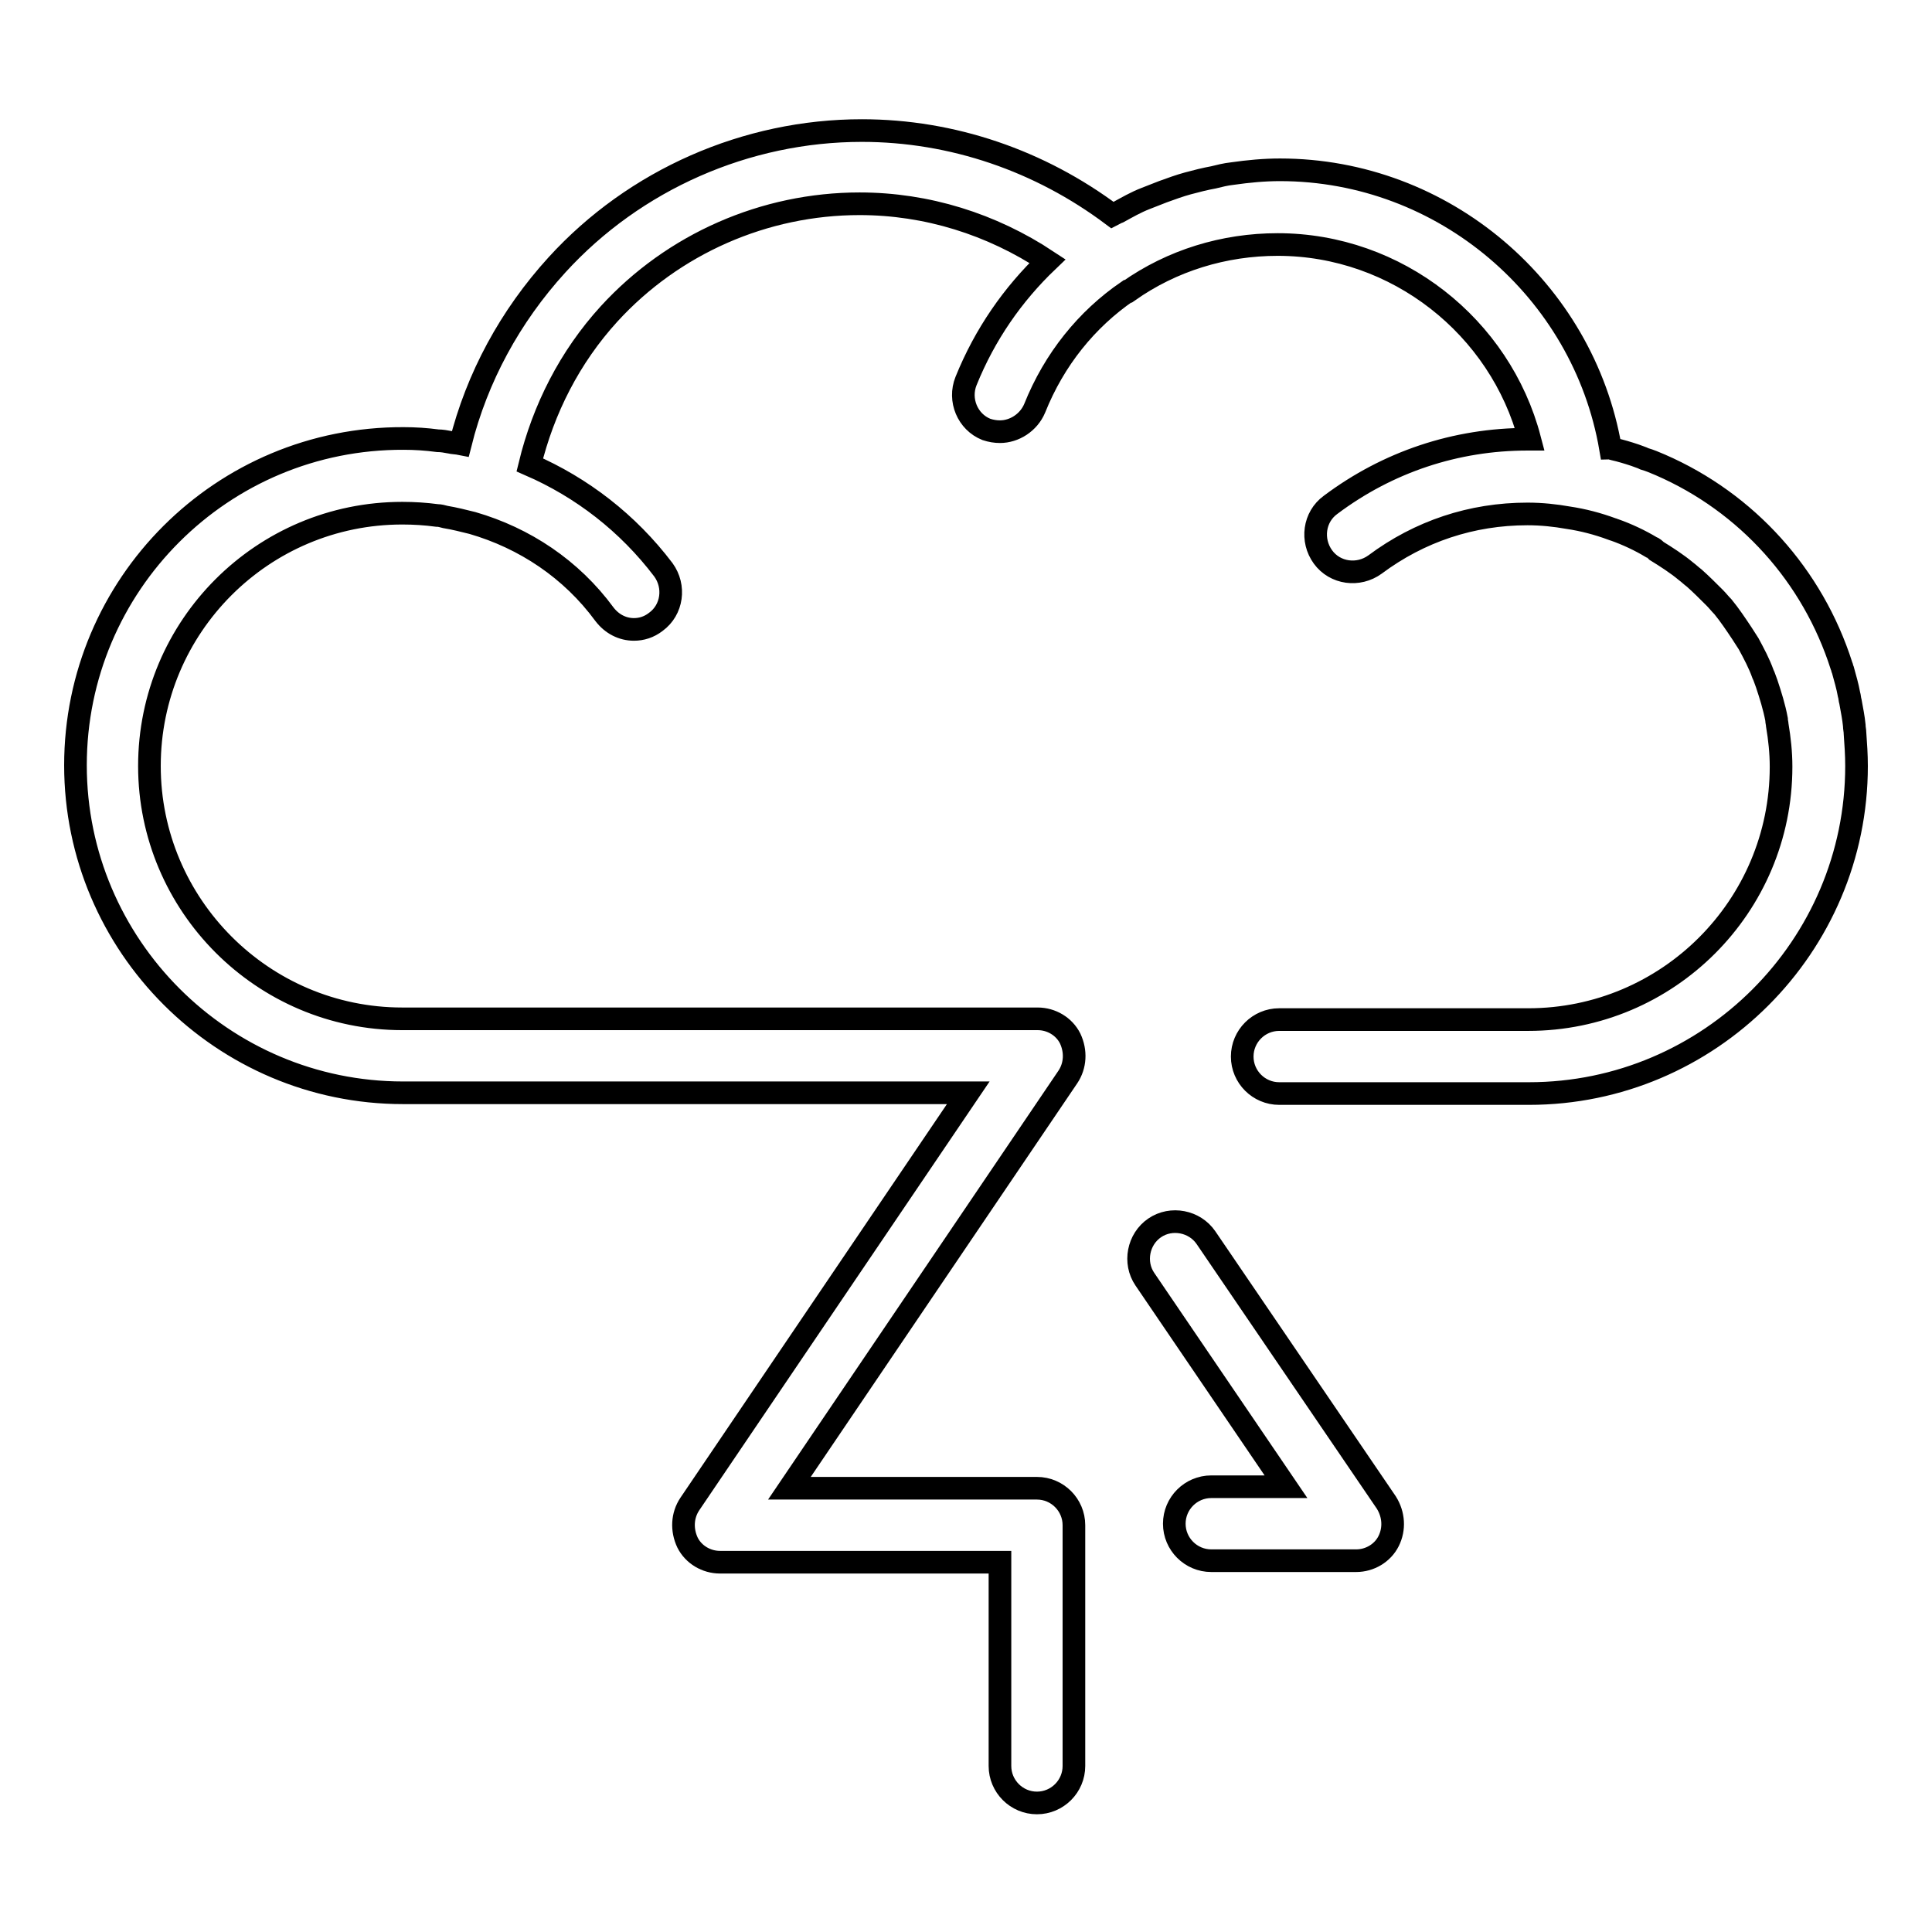 <?xml version="1.0" encoding="utf-8"?>
<!-- Svg Vector Icons : http://www.onlinewebfonts.com/icon -->
<!DOCTYPE svg PUBLIC "-//W3C//DTD SVG 1.1//EN" "http://www.w3.org/Graphics/SVG/1.1/DTD/svg11.dtd">
<svg version="1.1" xmlns="http://www.w3.org/2000/svg" xmlns:xlink="http://www.w3.org/1999/xlink" x="0px" y="0px" viewBox="0 0 256 256" enable-background="new 0 0 256 256" xml:space="preserve">
<g><g><g><path stroke-width="3" fill-opacity="0" stroke="#000000"  d="M159.8,164c-1.5-2.2-4.6-2.8-6.8-1.3c-2.2,1.5-2.8,4.6-1.3,6.8l18.7,27.5h-9.9c-2.7,0-4.9,2.2-4.9,4.9c0,2.7,2.2,4.9,4.9,4.9h19.2c1.8,0,3.5-1,4.3-2.6c0.8-1.6,0.7-3.5-0.3-5.1L159.8,164z"/><path stroke-width="3" fill-opacity="0" stroke="#000000"  d="M245.8,97.2c0-0.4-0.1-0.7-0.1-1.1c-0.1-1-0.3-2-0.5-3.1c-0.1-0.3-0.1-0.7-0.2-1c-0.2-1.1-0.5-2.1-0.8-3.2c-0.1-0.2-0.1-0.4-0.2-0.6c-3.8-11.9-12.5-21.6-24-26.6c-0.7-0.3-1.4-0.6-2.1-0.8c-0.4-0.2-0.8-0.3-1.3-0.5c-0.9-0.3-1.9-0.6-2.8-0.8c-0.1,0-0.2-0.1-0.4-0.1c-3.6-21-22.1-36.9-43.8-36.9c-2.1,0-4.2,0.2-6.3,0.5c-0.9,0.1-1.7,0.3-2.5,0.5c-1.1,0.2-2.3,0.5-3.4,0.8c-1.1,0.3-2.2,0.7-3.3,1.1c-0.8,0.3-1.5,0.6-2.3,0.9c-1.3,0.5-2.5,1.2-3.6,1.8c-0.3,0.1-0.6,0.3-0.8,0.4c-9.6-7.2-21.2-11.2-33.2-11.2c-15.3,0-30.1,6.5-40.4,17.8c-6.2,6.8-10.6,14.9-12.8,23.7c-0.5-0.1-1-0.1-1.4-0.2c-0.5-0.1-1.1-0.2-1.6-0.2c-1.5-0.2-3-0.3-4.5-0.3C29.4,58,10,77.5,10,101.4c0,23.9,19.5,43.4,43.4,43.4h74.9l-36.9,54.5c-1,1.5-1.1,3.4-0.3,5.1c0.8,1.6,2.5,2.6,4.3,2.6h37.1v27c0,2.7,2.2,4.9,4.9,4.9c2.7,0,4.9-2.2,4.9-4.9v-31.9c0-2.7-2.2-4.9-4.9-4.9h-32.8l36.9-54.5c1-1.5,1.1-3.4,0.3-5.1c-0.8-1.6-2.5-2.6-4.3-2.6H53.3c-18.5,0-33.5-15.1-33.5-33.5c0-18.5,15-33.5,33.5-33.5c1.6,0,3.1,0.1,4.6,0.3c0.4,0,0.7,0.1,1.1,0.2c1.2,0.2,2.4,0.5,3.6,0.8c6.9,2,13.1,6.1,17.5,12.1c1,1.3,2.4,2,3.9,2c1,0,2-0.3,2.9-1c2.2-1.6,2.6-4.7,1-6.9c-4.7-6.2-10.8-10.9-17.7-13.9c1.8-7.4,5.3-14.3,10.5-20c8.5-9.3,20.6-14.6,33.2-14.6c8.9,0,17.5,2.7,24.9,7.6c-4.6,4.4-8.3,9.7-10.8,15.9c-1,2.5,0.2,5.4,2.7,6.4c0.6,0.2,1.2,0.3,1.8,0.3c1.9,0,3.8-1.2,4.6-3.1c2.6-6.5,6.9-11.8,12.3-15.5c0,0,0.1,0,0.1,0c5.8-4.1,12.7-6.2,19.8-6.2c15.8,0,29.5,10.9,33.4,25.8c-0.1,0-0.2,0-0.3,0c-9.5,0-18.5,3-26.1,8.7c-2.2,1.6-2.6,4.7-1,6.9c1.6,2.2,4.7,2.6,6.9,1c5.9-4.4,12.8-6.7,20.2-6.7c1.9,0,3.7,0.2,5.4,0.5h0c2,0.3,3.9,0.8,5.8,1.5c0.1,0,0.2,0.1,0.3,0.1c1.7,0.6,3.4,1.4,4.9,2.3c0.3,0.1,0.5,0.3,0.7,0.5c1.3,0.8,2.7,1.7,3.9,2.7c0.4,0.3,0.7,0.6,1.1,0.9c0.9,0.8,1.8,1.7,2.7,2.6c0.4,0.4,0.7,0.8,1.1,1.2c0.9,1.1,1.7,2.3,2.5,3.5c0.3,0.5,0.6,0.9,0.9,1.4c0.7,1.3,1.4,2.6,1.9,4c0.2,0.4,0.3,0.8,0.5,1.3c0.5,1.5,1,3.1,1.3,4.7c0,0.3,0.1,0.6,0.1,0.8c0.3,1.8,0.5,3.6,0.5,5.5c0,18.5-15,33.5-33.5,33.5h-33c-2.7,0-4.9,2.2-4.9,4.9c0,2.7,2.2,4.9,4.9,4.9h33.1c23.9,0,43.4-19.5,43.4-43.4C246,100,245.9,98.6,245.8,97.2z"/></g><g></g><g></g><g></g><g></g><g></g><g></g><g></g><g></g><g></g><g></g><g></g><g></g><g></g><g></g><g></g></g></g>
</svg>